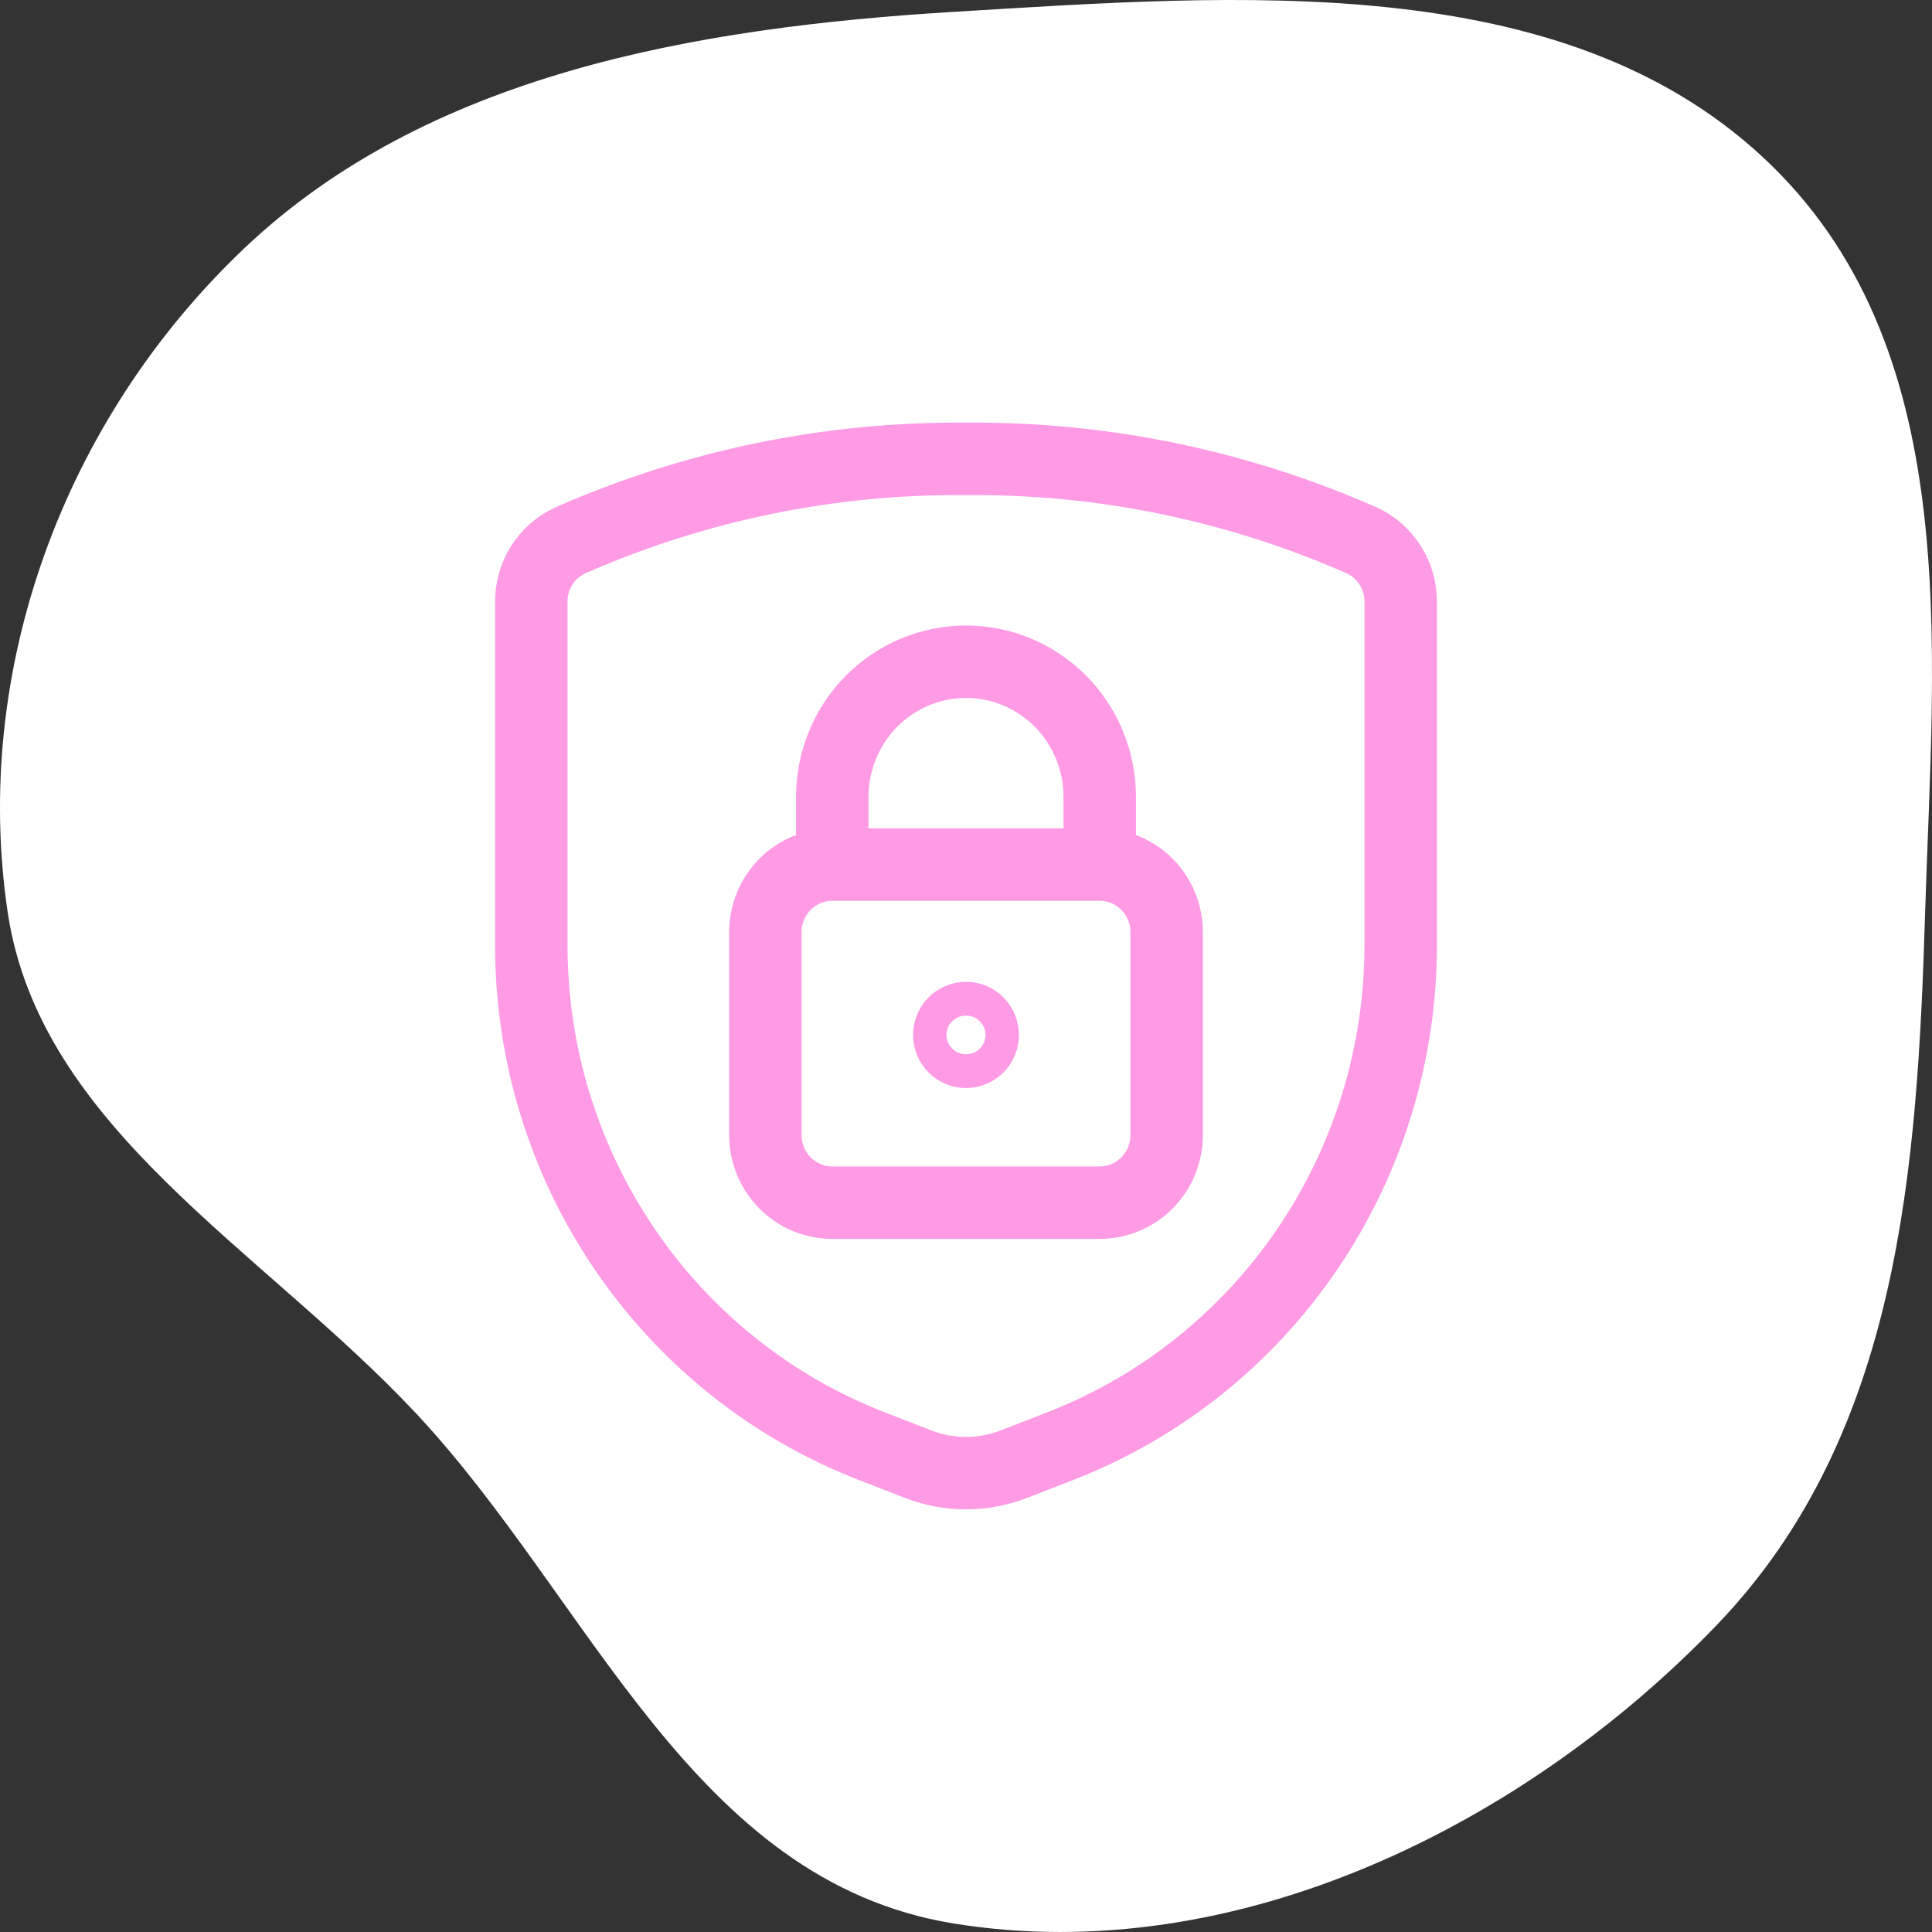 <svg width="80" height="80" viewBox="0 0 80 80" fill="none" xmlns="http://www.w3.org/2000/svg">
<rect x="0" y="0" width="80" height="80" fill="#333333" stroke="none"/>
<path fill-rule="evenodd" clip-rule="evenodd" d="M0.317 37.765C-1.156 27.835 2.565 17.466 10.085 10.31C17.663 3.099 28.689 1.147 39.487 0.491C51.279 -0.225 64.59 -1.281 72.978 6.491C81.382 14.277 80.058 26.715 79.716 37.765C79.388 48.362 78.676 59.388 71.096 67.28C63.166 75.536 51.187 81.547 39.487 79.647C28.658 77.89 24.469 66.268 17.24 58.538C10.869 51.726 1.647 46.724 0.317 37.765Z" fill="white"/>
<path d="M34.462 35.801H45.538M34.462 35.801C33.727 35.801 33.023 36.096 32.503 36.621C31.984 37.146 31.692 37.858 31.692 38.601V47C31.692 47.743 31.984 48.455 32.503 48.98C33.023 49.505 33.727 49.8 34.462 49.8H45.538C46.273 49.8 46.977 49.505 47.497 48.98C48.016 48.455 48.308 47.743 48.308 47V38.601C48.308 37.858 48.016 37.146 47.497 36.621C46.977 36.096 46.273 35.801 45.538 35.801M34.462 35.801V33.001C34.462 31.516 35.045 30.091 36.084 29.041C37.122 27.991 38.531 27.401 40 27.401C41.469 27.401 42.878 27.991 43.916 29.041C44.955 30.091 45.538 31.516 45.538 33.001V35.801M22 24.924V39.136C22 48.331 27.601 56.578 36.09 59.879L38.012 60.626C39.291 61.124 40.709 61.124 41.988 60.626L43.91 59.879C48.057 58.266 51.623 55.421 54.138 51.718C56.653 48.015 58 43.628 58 39.136V24.924C58.003 24.39 57.854 23.865 57.569 23.414C57.285 22.963 56.878 22.605 56.398 22.382C51.228 20.101 45.64 18.949 40 19.002C34.36 18.949 28.772 20.101 23.602 22.382C23.122 22.605 22.715 22.963 22.43 23.414C22.146 23.865 21.997 24.39 22 24.924ZM40 42.154C40.184 42.154 40.36 42.228 40.489 42.359C40.619 42.491 40.692 42.669 40.692 42.855C40.692 43.04 40.619 43.218 40.489 43.349C40.36 43.481 40.184 43.554 40 43.554C39.816 43.554 39.64 43.481 39.511 43.349C39.381 43.218 39.308 43.04 39.308 42.855C39.308 42.669 39.381 42.491 39.511 42.359C39.64 42.228 39.816 42.154 40 42.154Z" stroke="#FF9BE4" stroke-width="3" stroke-linecap="round" stroke-linejoin="round"/>
</svg>
